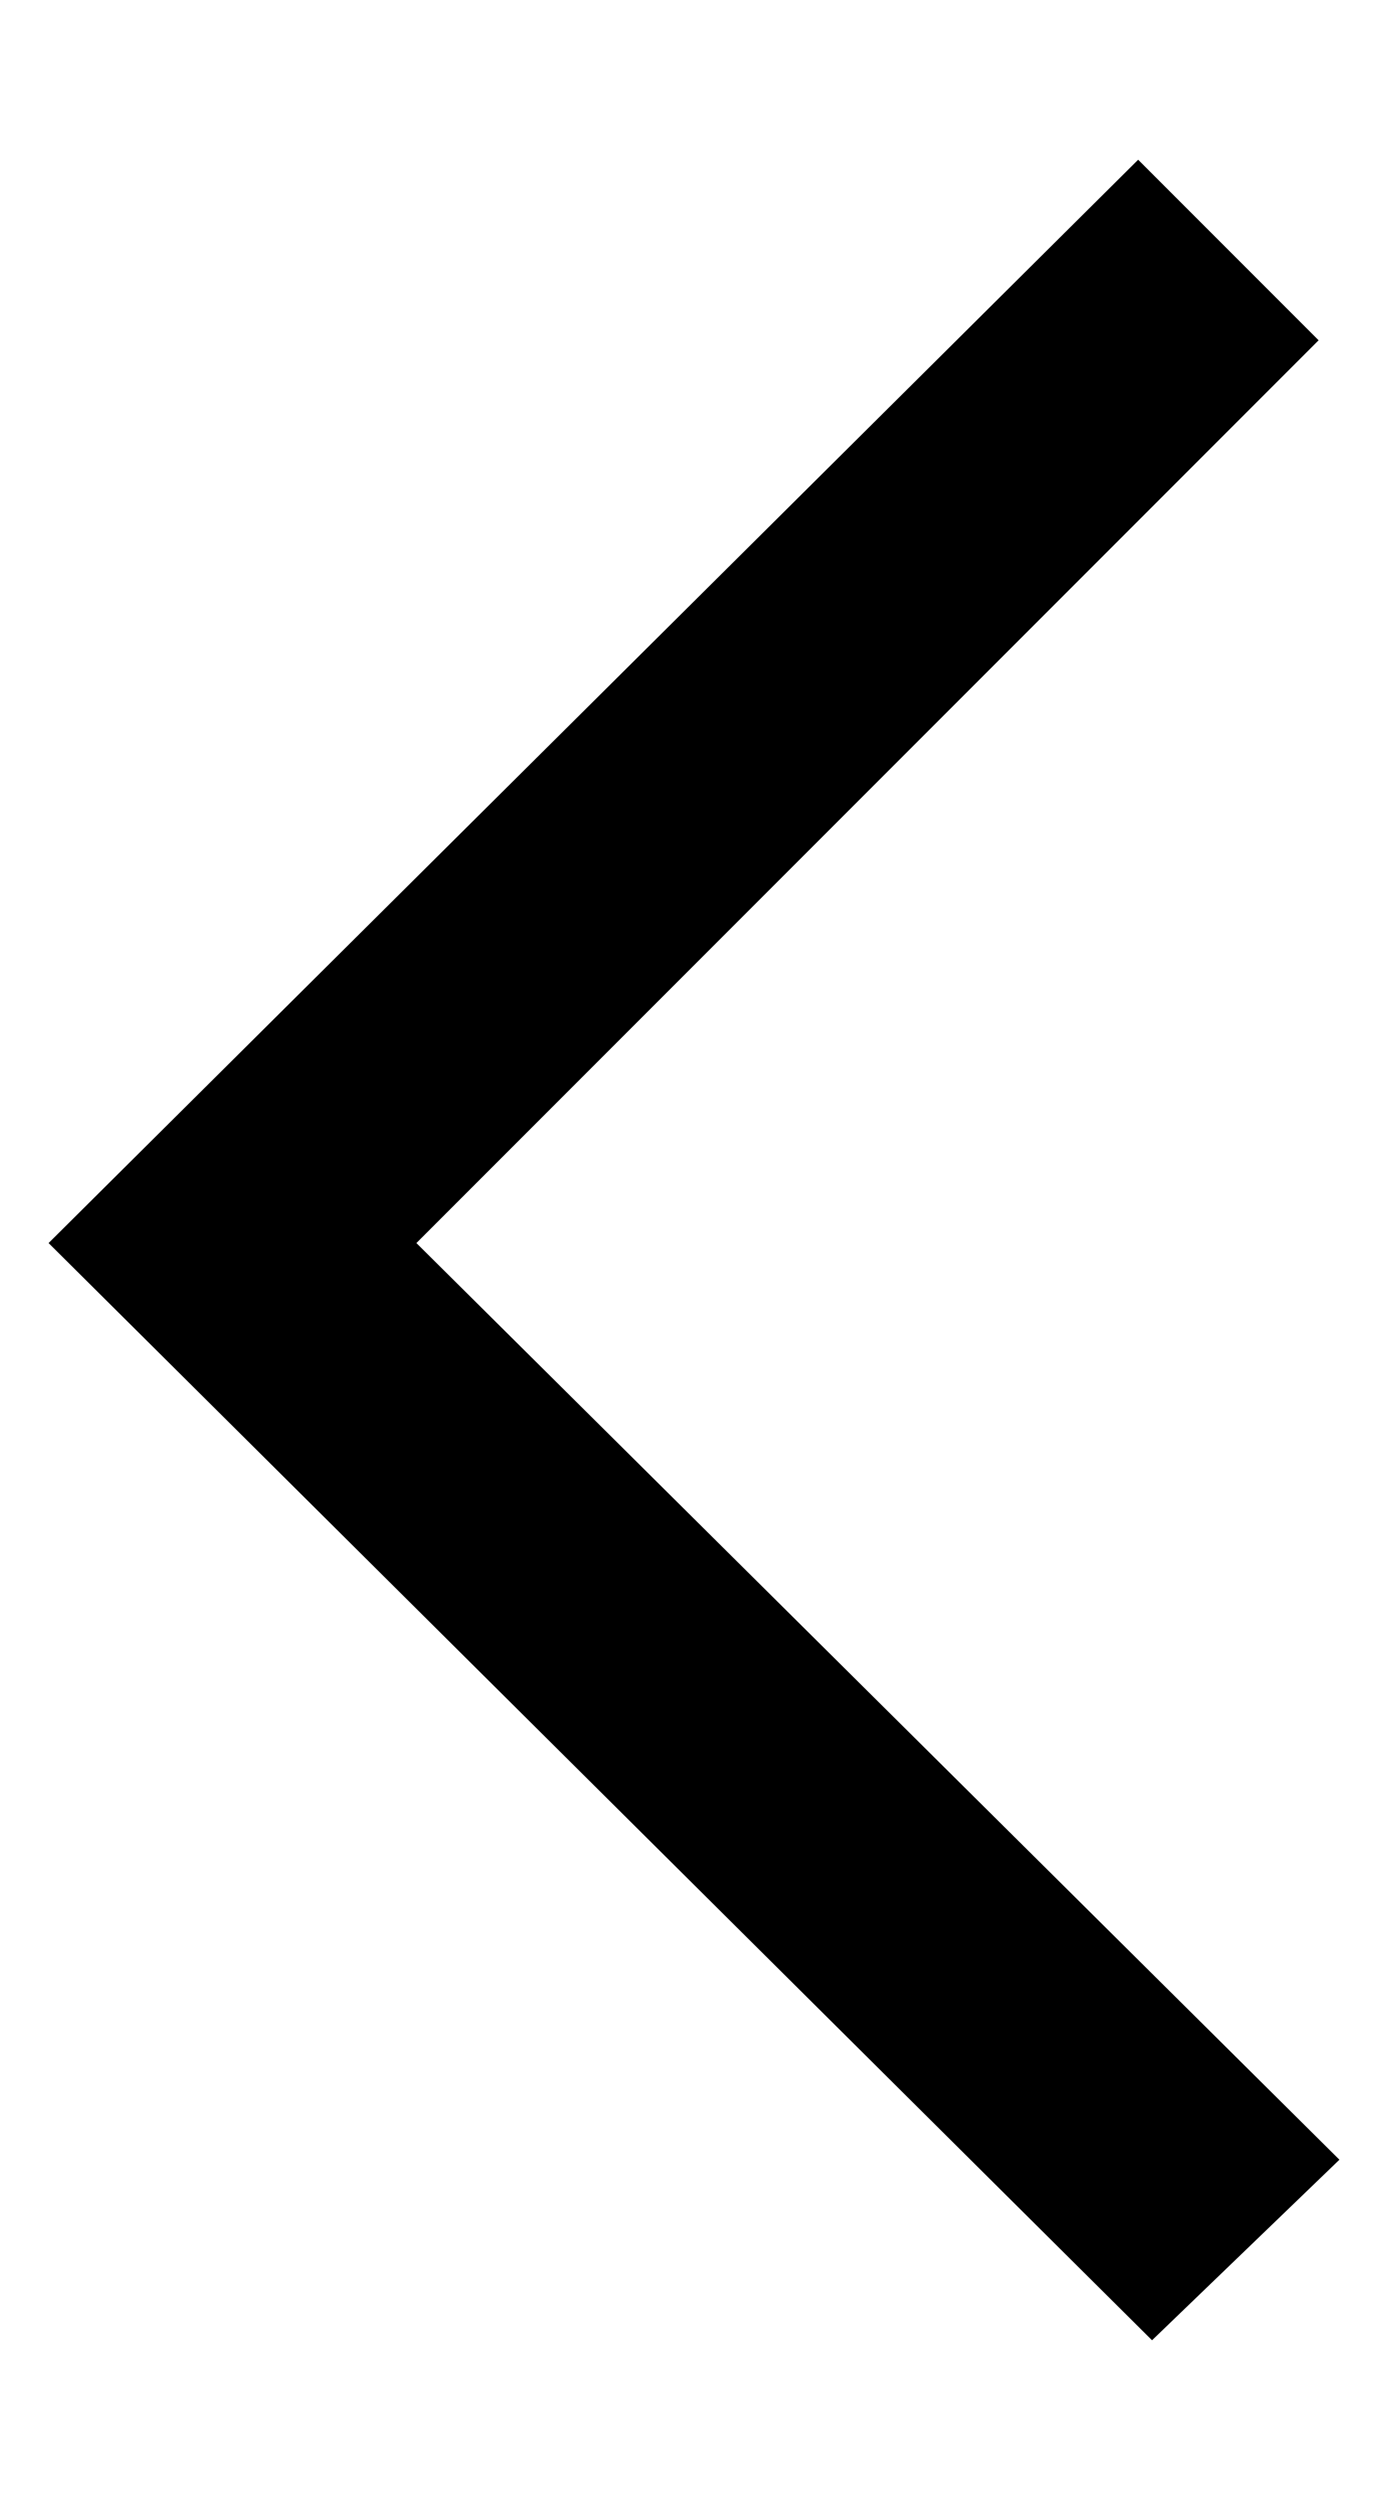 <?xml version="1.0" encoding="utf-8"?>
<!-- Generator: Adobe Illustrator 18.0.0, SVG Export Plug-In . SVG Version: 6.00 Build 0)  -->
<!DOCTYPE svg PUBLIC "-//W3C//DTD SVG 1.1//EN" "http://www.w3.org/Graphics/SVG/1.1/DTD/svg11.dtd">
<svg version="1.1" id="Layer_1" xmlns="http://www.w3.org/2000/svg" xmlns:xlink="http://www.w3.org/1999/xlink" x="0px" y="0px"
	 viewBox="0 0 20 36" enable-background="new 0 0 20 36" xml:space="preserve">
<polygon fill="#000000" points="16.6,33.7 19.3,31.1 6,17.9 19,4.9 16.4,2.3 0.7,17.9 "/>
</svg>
